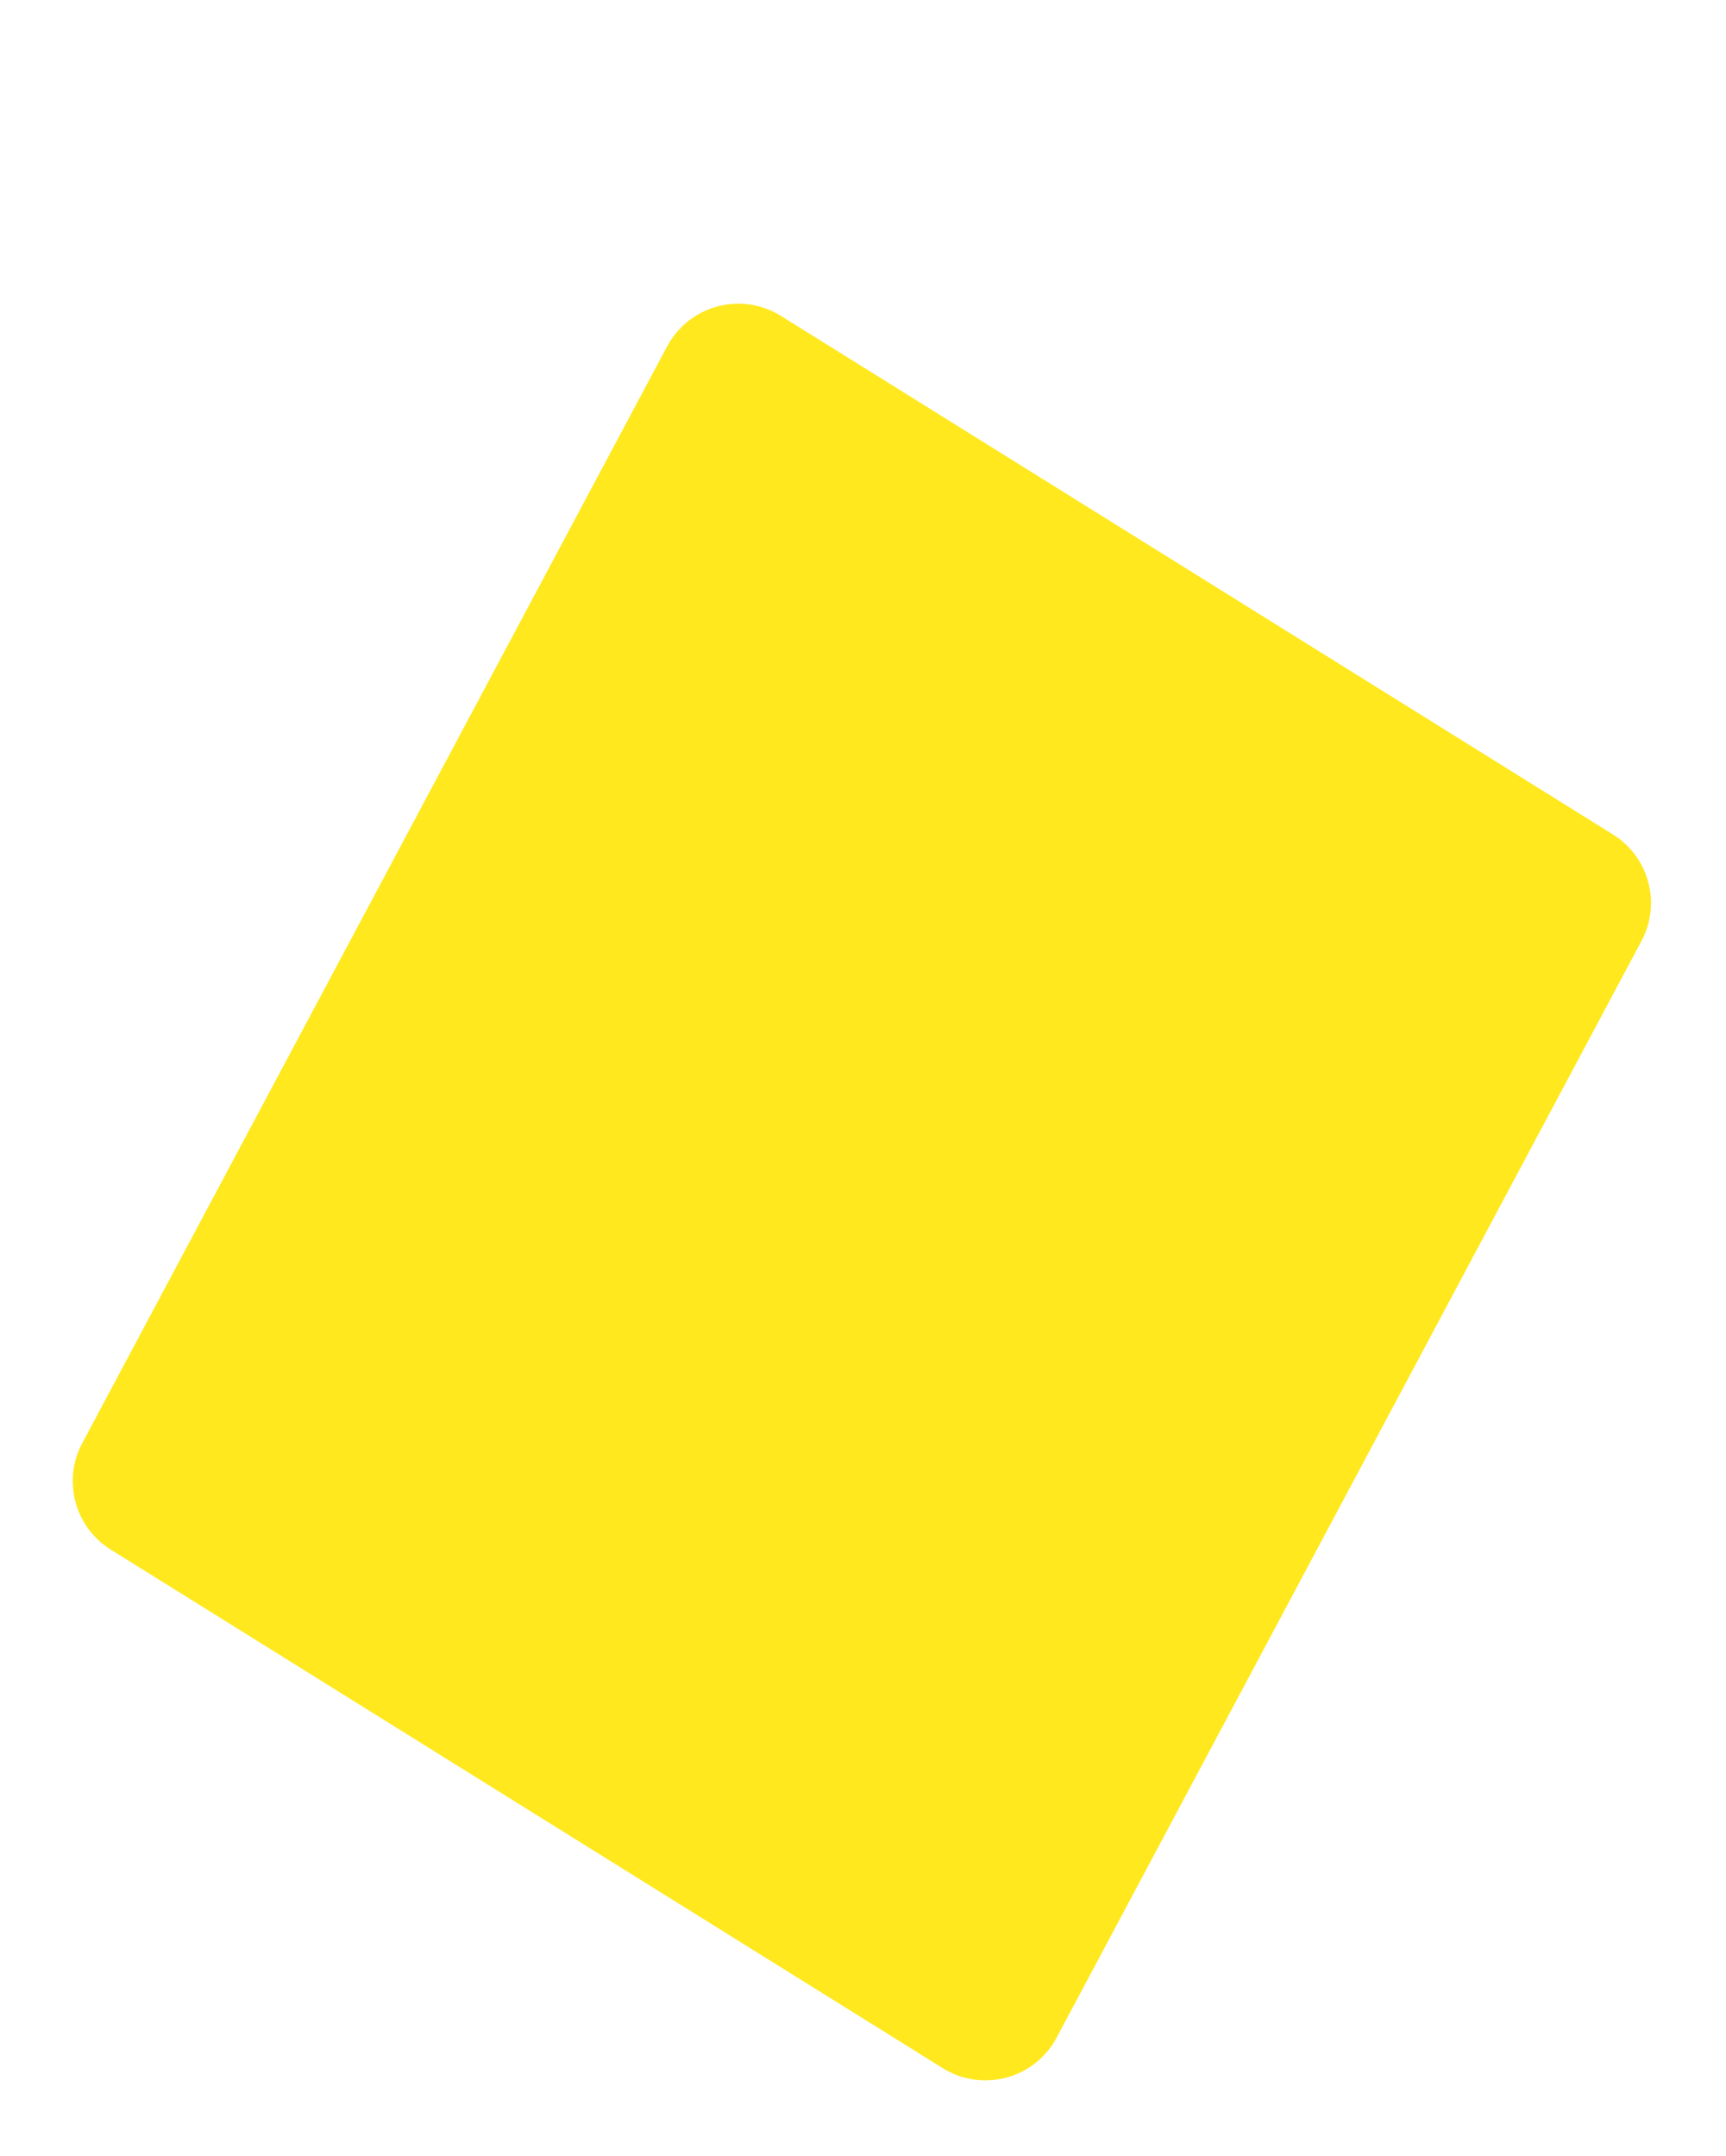 <?xml version="1.0" encoding="UTF-8"?> <svg xmlns="http://www.w3.org/2000/svg" width="321" height="401" viewBox="0 0 321 401" fill="none"> <g filter="url(#filter0_d)"> <path fill-rule="evenodd" clip-rule="evenodd" d="M305.283 125C308.996 118.037 306.679 109.387 299.982 105.212L145.245 8.758C137.876 4.165 128.16 6.768 124.074 14.429L15.294 218.421C11.581 225.385 13.898 234.034 20.596 238.209L175.333 334.656C182.701 339.248 192.417 336.645 196.503 328.984L305.283 125Z" fill="#FFE81D"></path> </g> <defs> <filter id="filter0_d" x="0.112" y="6.484" width="320.353" height="393.861" filterUnits="userSpaceOnUse" color-interpolation-filters="sRGB"> <feFlood flood-opacity="0" result="BackgroundImageFix"></feFlood> <feColorMatrix in="SourceAlpha" type="matrix" values="0 0 0 0 0 0 0 0 0 0 0 0 0 0 0 0 0 0 127 0"></feColorMatrix> <feOffset dy="50"></feOffset> <feGaussianBlur stdDeviation="6.708"></feGaussianBlur> <feColorMatrix type="matrix" values="0 0 0 0 0.49 0 0 0 0 0.49 0 0 0 0 0.49 0 0 0 0.35 0"></feColorMatrix> <feBlend mode="normal" in2="BackgroundImageFix" result="effect1_dropShadow"></feBlend> <feBlend mode="normal" in="SourceGraphic" in2="effect1_dropShadow" result="shape"></feBlend> </filter> </defs> </svg> 